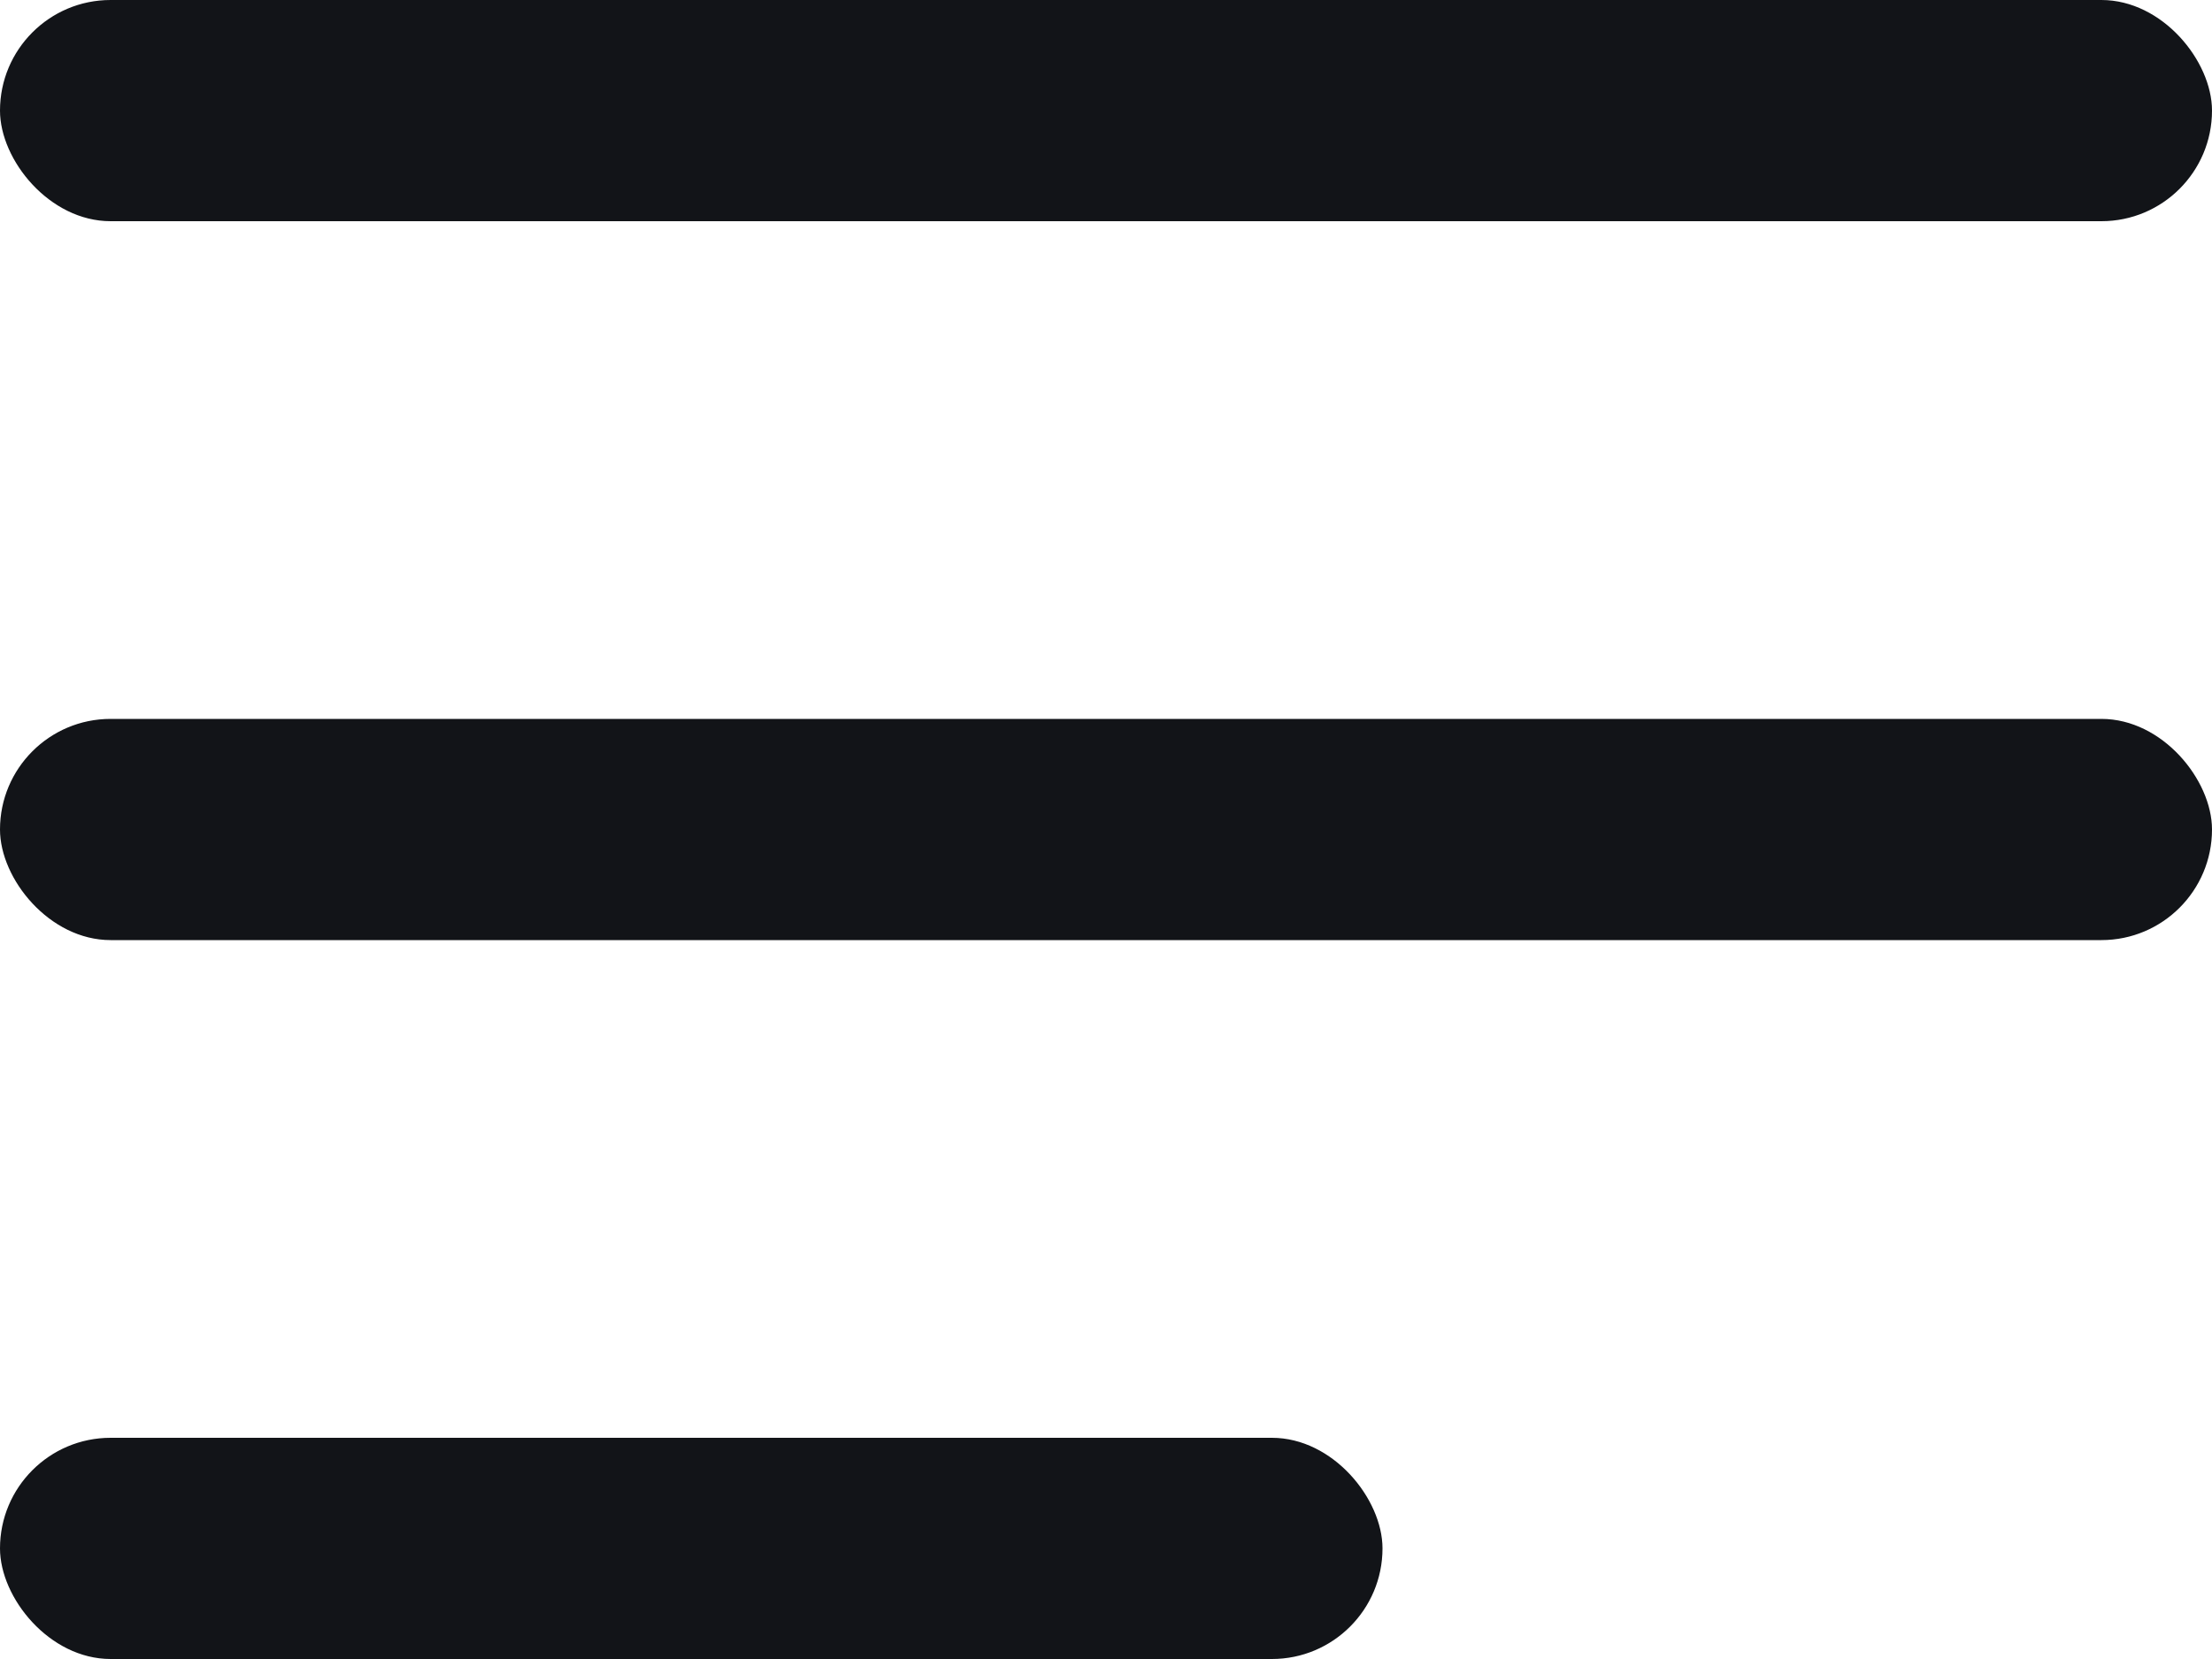 <svg width="32" height="24" viewBox="0 0 32 24" fill="none" xmlns="http://www.w3.org/2000/svg">
<rect width="32" height="3.2" rx="1.6" fill="#121418"/>
<rect y="10.4" width="32" height="3.2" rx="1.6" fill="#121418"/>
<rect y="20.8" width="20" height="3.2" rx="1.6" fill="#121418"/>
</svg>
